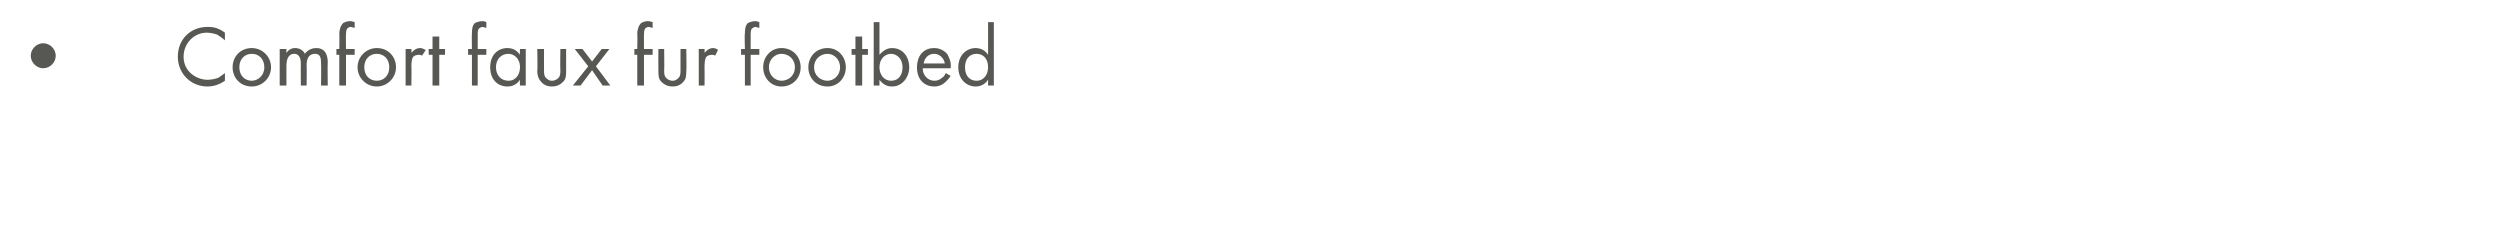 <?xml version="1.0" standalone="no"?><!DOCTYPE svg PUBLIC "-//W3C//DTD SVG 1.1//EN" "http://www.w3.org/Graphics/SVG/1.1/DTD/svg11.dtd"><svg xmlns="http://www.w3.org/2000/svg" version="1.1" width="260.1px" height="26.1px" viewBox="0 -2 260.1 26.1" style="top:-2px">  <desc>Comfort faux fur footbed</desc>  <defs/>  <g id="Polygon379020">    <path d="M 4.5 2.5 C 5.2 2.5 5.8 3.1 5.8 3.8 C 5.8 4.5 5.2 5.1 4.5 5.1 C 3.8 5.1 3.2 4.5 3.2 3.8 C 3.2 3.1 3.8 2.5 4.5 2.5 Z M 23.4 2.2 C 23.2 2 22.9 1.8 22.6 1.6 C 22.3 1.5 21.9 1.4 21.5 1.4 C 20.2 1.4 19.1 2.5 19.1 3.9 C 19.1 5.5 20.5 6.3 21.6 6.3 C 22 6.3 22.4 6.2 22.7 6.1 C 23 5.9 23.3 5.7 23.4 5.6 C 23.4 5.6 23.4 6.4 23.4 6.4 C 22.7 6.9 22 7 21.6 7 C 19.8 7 18.5 5.6 18.5 3.9 C 18.5 2.1 19.8 0.8 21.6 0.8 C 22 0.8 22.6 0.8 23.4 1.4 C 23.4 1.4 23.4 2.2 23.4 2.2 Z M 24.2 5 C 24.2 3.9 25 3 26.2 3 C 27.3 3 28.2 3.9 28.2 5 C 28.2 6.1 27.3 7 26.2 7 C 25 7 24.2 6.1 24.2 5 Z M 24.9 5 C 24.9 5.9 25.5 6.4 26.2 6.4 C 26.8 6.4 27.5 5.9 27.5 5 C 27.5 4.1 26.9 3.6 26.2 3.6 C 25.5 3.6 24.9 4.1 24.9 5 Z M 29.1 3.1 L 29.8 3.1 C 29.8 3.1 29.79 3.53 29.8 3.5 C 30 3.2 30.3 3 30.7 3 C 31.4 3 31.7 3.5 31.7 3.6 C 32.1 3.1 32.6 3 32.9 3 C 34 3 34.1 4 34.1 4.5 C 34.07 4.5 34.1 6.9 34.1 6.9 L 33.4 6.9 C 33.4 6.9 33.43 4.6 33.4 4.6 C 33.4 4.2 33.4 3.6 32.8 3.6 C 32 3.6 31.9 4.3 31.9 4.8 C 31.93 4.79 31.9 6.9 31.9 6.9 L 31.3 6.9 C 31.3 6.9 31.28 4.65 31.3 4.7 C 31.3 4.4 31.3 3.6 30.6 3.6 C 29.9 3.6 29.8 4.4 29.8 4.8 C 29.79 4.83 29.8 6.9 29.8 6.9 L 29.1 6.9 L 29.1 3.1 Z M 36 3.7 L 36 6.9 L 35.3 6.9 L 35.3 3.7 L 35 3.7 L 35 3.1 L 35.3 3.1 C 35.3 3.1 35.33 1.5 35.3 1.5 C 35.3 1.2 35.4 0.7 35.7 0.4 C 35.9 0.3 36.1 0.2 36.4 0.2 C 36.7 0.2 36.8 0.3 36.9 0.3 C 36.9 0.3 36.9 0.9 36.9 0.9 C 36.8 0.9 36.6 0.8 36.5 0.8 C 36.3 0.8 36.2 0.9 36.1 1 C 36 1.2 36 1.4 36 1.6 C 35.97 1.57 36 3.1 36 3.1 L 36.9 3.1 L 36.9 3.7 L 36 3.7 Z M 37.2 5 C 37.2 3.9 38.1 3 39.2 3 C 40.4 3 41.2 3.9 41.2 5 C 41.2 6.1 40.3 7 39.2 7 C 38.1 7 37.2 6.1 37.2 5 Z M 37.9 5 C 37.9 5.9 38.5 6.4 39.2 6.4 C 39.9 6.4 40.5 5.9 40.5 5 C 40.5 4.1 39.9 3.6 39.2 3.6 C 38.5 3.6 37.9 4.1 37.9 5 Z M 42.2 3.1 L 42.8 3.1 C 42.8 3.1 42.83 3.54 42.8 3.5 C 42.9 3.4 43.2 3 43.7 3 C 43.9 3 44.1 3.1 44.3 3.2 C 44.3 3.2 43.9 3.8 43.9 3.8 C 43.8 3.7 43.7 3.7 43.6 3.7 C 43.3 3.7 43.1 3.8 43 3.9 C 42.9 4 42.8 4.3 42.8 4.9 C 42.83 4.9 42.8 6.9 42.8 6.9 L 42.2 6.9 L 42.2 3.1 Z M 45.7 3.7 L 45.7 6.9 L 45 6.9 L 45 3.7 L 44.6 3.7 L 44.6 3.1 L 45 3.1 L 45 1.8 L 45.7 1.8 L 45.7 3.1 L 46.3 3.1 L 46.3 3.7 L 45.7 3.7 Z M 49.7 3.7 L 49.7 6.9 L 49.1 6.9 L 49.1 3.7 L 48.7 3.7 L 48.7 3.1 L 49.1 3.1 C 49.1 3.1 49.07 1.5 49.1 1.5 C 49.1 1.2 49.1 0.7 49.4 0.4 C 49.6 0.3 49.9 0.2 50.2 0.2 C 50.4 0.2 50.6 0.3 50.6 0.3 C 50.6 0.3 50.6 0.9 50.6 0.9 C 50.5 0.9 50.3 0.8 50.2 0.8 C 50.1 0.8 49.9 0.9 49.8 1 C 49.7 1.2 49.7 1.4 49.7 1.6 C 49.71 1.57 49.7 3.1 49.7 3.1 L 50.6 3.1 L 50.6 3.7 L 49.7 3.7 Z M 54.1 3.1 L 54.7 3.1 L 54.7 6.9 L 54.1 6.9 C 54.1 6.9 54.07 6.35 54.1 6.3 C 53.9 6.6 53.5 7 52.8 7 C 51.8 7 51 6.3 51 5 C 51 3.7 51.8 3 52.8 3 C 53.5 3 53.9 3.4 54.1 3.7 C 54.07 3.66 54.1 3.1 54.1 3.1 Z M 51.6 5 C 51.6 5.8 52.1 6.4 52.9 6.4 C 53.7 6.4 54.1 5.7 54.1 5 C 54.1 4 53.4 3.6 52.9 3.6 C 52.2 3.6 51.6 4.1 51.6 5 Z M 56.6 5.3 C 56.6 5.6 56.6 5.9 56.8 6.1 C 56.9 6.2 57.1 6.4 57.4 6.4 C 57.8 6.4 58 6.2 58.1 6.1 C 58.3 5.9 58.3 5.6 58.3 5.3 C 58.27 5.31 58.3 3.1 58.3 3.1 L 58.9 3.1 C 58.9 3.1 58.91 5.38 58.9 5.4 C 58.9 5.8 58.9 6.2 58.6 6.5 C 58.2 6.9 57.8 7 57.4 7 C 57.1 7 56.6 6.9 56.3 6.5 C 56 6.2 55.9 5.8 55.9 5.4 C 55.94 5.38 55.9 3.1 55.9 3.1 L 56.6 3.1 C 56.6 3.1 56.59 5.31 56.6 5.3 Z M 61.2 4.9 L 59.8 3.1 L 60.6 3.1 L 61.6 4.4 L 62.6 3.1 L 63.4 3.1 L 62 4.9 L 63.5 6.9 L 62.7 6.9 L 61.6 5.3 L 60.4 6.9 L 59.6 6.9 L 61.2 4.9 Z M 67 3.7 L 67 6.9 L 66.3 6.9 L 66.3 3.7 L 66 3.7 L 66 3.1 L 66.3 3.1 C 66.3 3.1 66.34 1.5 66.3 1.5 C 66.3 1.2 66.4 0.7 66.7 0.4 C 66.9 0.3 67.1 0.2 67.4 0.2 C 67.7 0.2 67.8 0.3 67.9 0.3 C 67.9 0.3 67.9 0.9 67.9 0.9 C 67.8 0.9 67.6 0.8 67.5 0.8 C 67.3 0.8 67.2 0.9 67.1 1 C 67 1.2 67 1.4 67 1.6 C 66.99 1.57 67 3.1 67 3.1 L 67.9 3.1 L 67.9 3.7 L 67 3.7 Z M 69.1 5.3 C 69.1 5.6 69.1 5.9 69.3 6.1 C 69.4 6.2 69.6 6.4 70 6.4 C 70.3 6.4 70.5 6.2 70.6 6.1 C 70.8 5.9 70.8 5.6 70.8 5.3 C 70.8 5.31 70.8 3.1 70.8 3.1 L 71.4 3.1 C 71.4 3.1 71.45 5.38 71.4 5.4 C 71.4 5.8 71.4 6.2 71.1 6.5 C 70.8 6.9 70.3 7 70 7 C 69.6 7 69.2 6.9 68.8 6.5 C 68.5 6.2 68.5 5.8 68.5 5.4 C 68.48 5.38 68.5 3.1 68.5 3.1 L 69.1 3.1 C 69.1 3.1 69.13 5.31 69.1 5.3 Z M 72.7 3.1 L 73.3 3.1 C 73.3 3.1 73.32 3.54 73.3 3.5 C 73.4 3.4 73.7 3 74.2 3 C 74.4 3 74.6 3.1 74.7 3.2 C 74.7 3.2 74.4 3.8 74.4 3.8 C 74.3 3.7 74.2 3.7 74.1 3.7 C 73.8 3.7 73.6 3.8 73.5 3.9 C 73.4 4 73.3 4.3 73.3 4.9 C 73.32 4.9 73.3 6.9 73.3 6.9 L 72.7 6.9 L 72.7 3.1 Z M 78.1 3.7 L 78.1 6.9 L 77.5 6.9 L 77.5 3.7 L 77.1 3.7 L 77.1 3.1 L 77.5 3.1 C 77.5 3.1 77.45 1.5 77.5 1.5 C 77.5 1.2 77.5 0.7 77.8 0.4 C 78 0.3 78.3 0.2 78.6 0.2 C 78.8 0.2 78.9 0.3 79 0.3 C 79 0.3 79 0.9 79 0.9 C 78.9 0.9 78.7 0.8 78.6 0.8 C 78.5 0.8 78.3 0.9 78.2 1 C 78.1 1.2 78.1 1.4 78.1 1.6 C 78.1 1.57 78.1 3.1 78.1 3.1 L 79 3.1 L 79 3.7 L 78.1 3.7 Z M 79.4 5 C 79.4 3.9 80.2 3 81.3 3 C 82.5 3 83.3 3.9 83.3 5 C 83.3 6.1 82.5 7 81.3 7 C 80.2 7 79.4 6.1 79.4 5 Z M 80 5 C 80 5.9 80.7 6.4 81.3 6.4 C 82 6.4 82.7 5.9 82.7 5 C 82.7 4.1 82 3.6 81.3 3.6 C 80.7 3.6 80 4.1 80 5 Z M 84.1 5 C 84.1 3.9 84.9 3 86.1 3 C 87.2 3 88 3.9 88 5 C 88 6.1 87.2 7 86.1 7 C 84.9 7 84.1 6.1 84.1 5 Z M 84.7 5 C 84.7 5.9 85.4 6.4 86.1 6.4 C 86.7 6.4 87.4 5.9 87.4 5 C 87.4 4.1 86.7 3.6 86.1 3.6 C 85.4 3.6 84.7 4.1 84.7 5 Z M 89.7 3.7 L 89.7 6.9 L 89 6.9 L 89 3.7 L 88.6 3.7 L 88.6 3.1 L 89 3.1 L 89 1.8 L 89.7 1.8 L 89.7 3.1 L 90.3 3.1 L 90.3 3.7 L 89.7 3.7 Z M 91.5 6.9 L 90.9 6.9 L 90.9 0.3 L 91.5 0.3 C 91.5 0.3 91.51 3.65 91.5 3.7 C 92 3.1 92.5 3 92.8 3 C 94 3 94.6 4 94.6 5 C 94.6 6 93.9 7 92.8 7 C 92.2 7 91.8 6.7 91.5 6.3 C 91.51 6.35 91.5 6.9 91.5 6.9 Z M 93.9 5 C 93.9 4.1 93.3 3.6 92.7 3.6 C 92.1 3.6 91.5 4.1 91.5 5 C 91.5 5.8 92 6.4 92.7 6.4 C 93.5 6.4 93.9 5.8 93.9 5 Z M 98.9 5.9 C 98.8 6.1 98.6 6.3 98.4 6.5 C 98.1 6.8 97.7 7 97.2 7 C 96.3 7 95.4 6.4 95.4 5 C 95.4 3.9 96 3 97.2 3 C 97.9 3 98.4 3.4 98.6 3.7 C 98.8 4.1 99 4.6 98.9 5.1 C 98.9 5.1 96 5.1 96 5.1 C 96 5.9 96.6 6.4 97.2 6.4 C 97.5 6.4 97.8 6.3 98 6.1 C 98.2 6 98.3 5.8 98.4 5.6 C 98.4 5.6 98.9 5.9 98.9 5.9 Z M 98.3 4.6 C 98.2 4 97.7 3.6 97.2 3.6 C 96.6 3.6 96.2 4 96.1 4.6 C 96.1 4.6 98.3 4.6 98.3 4.6 Z M 102.8 0.3 L 103.4 0.3 L 103.4 6.9 L 102.8 6.9 C 102.8 6.9 102.79 6.35 102.8 6.3 C 102.6 6.6 102.2 7 101.5 7 C 100.6 7 99.7 6.3 99.7 5 C 99.7 3.7 100.6 3 101.5 3 C 102.2 3 102.6 3.4 102.8 3.7 C 102.79 3.66 102.8 0.3 102.8 0.3 Z M 100.4 5 C 100.4 5.8 100.8 6.4 101.6 6.4 C 102.4 6.4 102.8 5.7 102.8 5 C 102.8 4 102.2 3.6 101.6 3.6 C 100.9 3.6 100.4 4.1 100.4 5 Z " stroke="none" fill="#575753"/>  </g></svg>